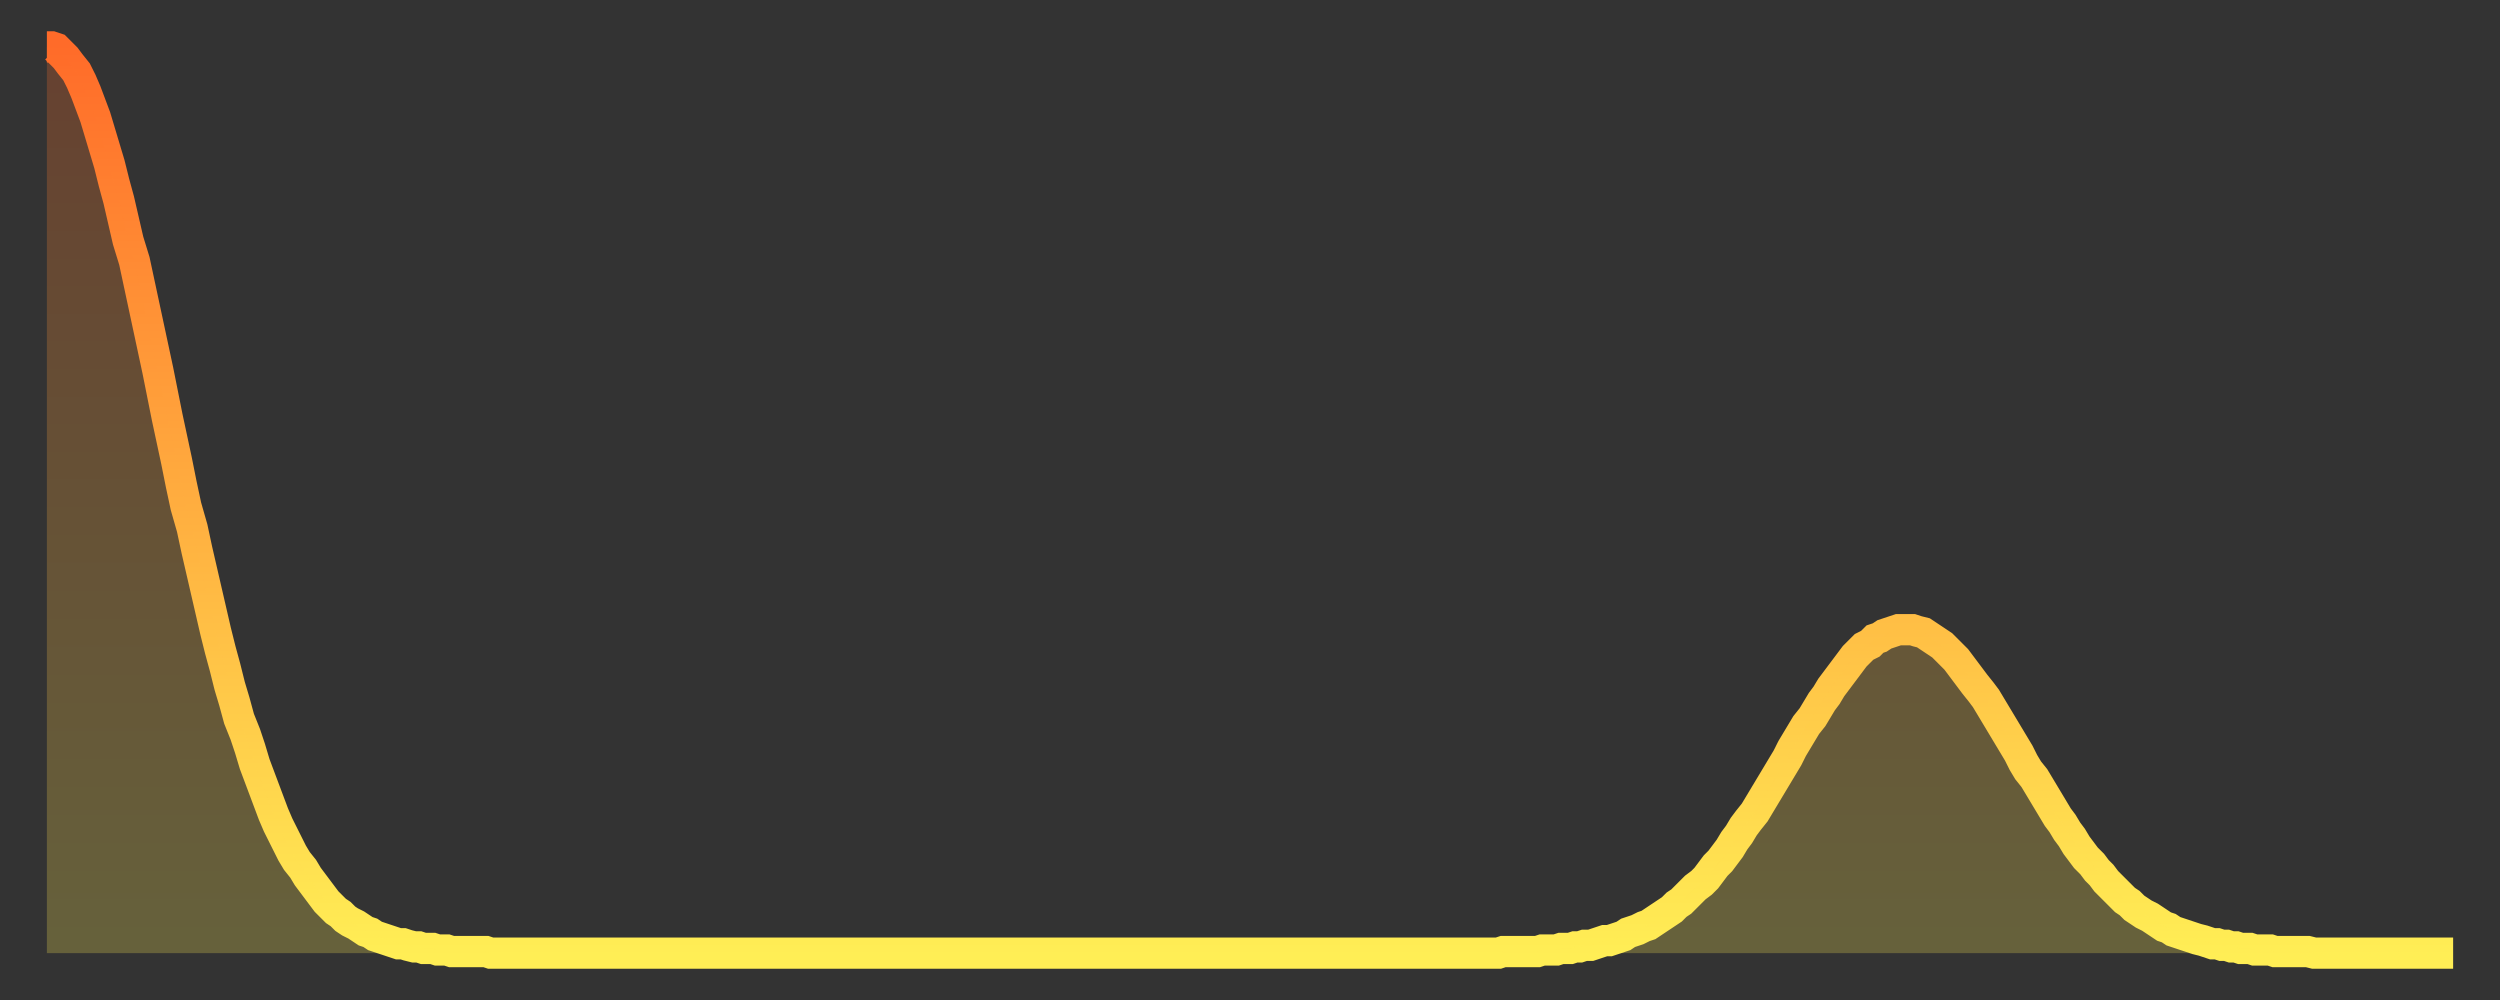 <?xml version="1.0" encoding="utf-8" ?>
<svg baseProfile="full" height="64" version="1.1" width="160" xmlns="http://www.w3.org/2000/svg" xmlns:ev="http://www.w3.org/2001/xml-events" xmlns:xlink="http://www.w3.org/1999/xlink"><rect width="100%" height="100%" fill="#333333" stroke="none"/><defs><linearGradient id="id48162" x1="0" x2="0" y1="0" y2="1"><stop offset="0%" stop-color="#ff6b29" /><stop offset="50%" stop-color="#ffad3f" /><stop offset="100%" stop-color="#ffee55" /></linearGradient></defs><g transform="translate(3,3)"><g><path d="M 0.0 0.0 L 0.3 0.0 0.6 0.1 0.9 0.4 1.2 0.7 1.5 1.1 1.9 1.6 2.2 2.2 2.5 2.9 2.8 3.7 3.1 4.5 3.4 5.5 3.7 6.5 4.0 7.5 4.3 8.7 4.6 9.8 4.9 11.1 5.2 12.4 5.6 13.7 5.9 15.1 6.2 16.5 6.5 17.9 6.8 19.3 7.1 20.7 7.4 22.2 7.7 23.7 8.0 25.1 8.3 26.5 8.6 28.0 8.9 29.4 9.3 30.8 9.6 32.2 9.9 33.5 10.2 34.8 10.5 36.1 10.8 37.4 11.1 38.6 11.4 39.7 11.7 40.9 12.0 41.9 12.3 43.0 12.7 44.0 13.0 44.9 13.3 45.9 13.6 46.7 13.9 47.5 14.2 48.3 14.5 49.1 14.8 49.8 15.1 50.4 15.4 51.0 15.7 51.6 16.0 52.1 16.4 52.6 16.7 53.1 17.0 53.5 17.3 53.9 17.6 54.3 17.9 54.7 18.2 55.0 18.5 55.3 18.8 55.5 19.1 55.8 19.4 56.0 19.8 56.2 20.1 56.4 20.4 56.6 20.7 56.7 21.0 56.9 21.3 57.0 21.6 57.1 21.9 57.2 22.2 57.3 22.5 57.4 22.8 57.4 23.1 57.5 23.5 57.6 23.8 57.6 24.1 57.7 24.4 57.7 24.7 57.7 25.0 57.8 25.3 57.8 25.6 57.8 25.9 57.9 26.2 57.9 26.5 57.9 26.8 57.9 27.2 57.9 27.5 57.9 27.8 57.9 28.1 57.9 28.4 58.0 28.7 58.0 29.0 58.0 29.3 58.0 29.6 58.0 29.9 58.0 30.2 58.0 30.6 58.0 30.9 58.0 31.2 58.0 31.5 58.0 31.8 58.0 32.1 58.0 32.4 58.0 32.7 58.0 33.0 58.0 33.3 58.0 33.6 58.0 33.9 58.0 34.3 58.0 34.6 58.0 34.9 58.0 35.2 58.0 35.5 58.0 35.8 58.0 36.1 58.0 36.4 58.0 36.7 58.0 37.0 58.0 37.3 58.0 37.7 58.0 38.0 58.0 38.3 58.0 38.6 58.0 38.9 58.0 39.2 58.0 39.5 58.0 39.8 58.0 40.1 58.0 40.4 58.0 40.7 58.0 41.0 58.0 41.4 58.0 41.7 58.0 42.0 58.0 42.3 58.0 42.6 58.0 42.9 58.0 43.2 58.0 43.5 58.0 43.8 58.0 44.1 58.0 44.4 58.0 44.7 58.0 45.1 58.0 45.4 58.0 45.7 58.0 46.0 58.0 46.3 58.0 46.6 58.0 46.9 58.0 47.2 58.0 47.5 58.0 47.8 58.0 48.1 58.0 48.5 58.0 48.8 58.0 49.1 58.0 49.4 58.0 49.7 58.0 50.0 58.0 50.3 58.0 50.6 58.0 50.9 58.0 51.2 58.0 51.5 58.0 51.8 58.0 52.2 58.0 52.5 58.0 52.8 58.0 53.1 58.0 53.4 58.0 53.7 58.0 54.0 58.0 54.3 58.0 54.6 58.0 54.9 58.0 55.2 58.0 55.6 58.0 55.9 58.0 56.2 58.0 56.5 58.0 56.8 58.0 57.1 58.0 57.4 58.0 57.7 58.0 58.0 58.0 58.3 58.0 58.6 58.0 58.9 58.0 59.3 58.0 59.6 58.0 59.9 58.0 60.2 58.0 60.5 58.0 60.8 58.0 61.1 58.0 61.4 58.0 61.7 58.0 62.0 58.0 62.3 58.0 62.6 58.0 63.0 58.0 63.3 58.0 63.6 58.0 63.9 58.0 64.2 58.0 64.5 58.0 64.8 58.0 65.1 58.0 65.4 58.0 65.7 58.0 66.0 58.0 66.4 58.0 66.7 58.0 67.0 58.0 67.3 58.0 67.6 58.0 67.9 58.0 68.2 58.0 68.5 58.0 68.8 58.0 69.1 58.0 69.4 58.0 69.7 58.0 70.1 58.0 70.4 58.0 70.7 58.0 71.0 58.0 71.3 58.0 71.6 58.0 71.9 58.0 72.2 58.0 72.5 58.0 72.8 58.0 73.1 58.0 73.5 58.0 73.8 58.0 74.1 58.0 74.4 58.0 74.7 58.0 75.0 58.0 75.3 58.0 75.6 58.0 75.9 58.0 76.2 58.0 76.5 58.0 76.8 58.0 77.2 58.0 77.5 58.0 77.8 58.0 78.1 58.0 78.4 58.0 78.7 58.0 79.0 58.0 79.3 58.0 79.6 58.0 79.9 58.0 80.2 58.0 80.5 58.0 80.9 58.0 81.2 58.0 81.5 58.0 81.8 58.0 82.1 58.0 82.4 58.0 82.7 58.0 83.0 58.0 83.3 58.0 83.6 58.0 83.9 58.0 84.3 58.0 84.6 58.0 84.9 58.0 85.2 58.0 85.5 58.0 85.8 58.0 86.1 58.0 86.4 58.0 86.7 58.0 87.0 58.0 87.3 58.0 87.6 58.0 88.0 58.0 88.3 58.0 88.6 58.0 88.9 58.0 89.2 58.0 89.5 58.0 89.8 58.0 90.1 58.0 90.4 58.0 90.7 58.0 91.0 58.0 91.4 58.0 91.7 58.0 92.0 58.0 92.3 58.0 92.6 58.0 92.9 58.0 93.2 57.9 93.5 57.9 93.8 57.9 94.1 57.9 94.4 57.9 94.7 57.9 95.1 57.9 95.4 57.9 95.7 57.8 96.0 57.8 96.3 57.8 96.6 57.8 96.9 57.7 97.2 57.7 97.5 57.7 97.8 57.6 98.1 57.6 98.4 57.5 98.8 57.5 99.1 57.4 99.4 57.3 99.7 57.2 100.0 57.2 100.3 57.1 100.6 57.0 100.9 56.9 101.2 56.7 101.5 56.6 101.8 56.5 102.2 56.3 102.5 56.2 102.8 56.0 103.1 55.8 103.4 55.6 103.7 55.4 104.0 55.2 104.3 54.9 104.6 54.7 104.9 54.4 105.2 54.1 105.5 53.8 105.9 53.5 106.2 53.2 106.5 52.8 106.8 52.4 107.1 52.1 107.4 51.7 107.7 51.3 108.0 50.8 108.3 50.4 108.6 49.9 108.9 49.5 109.3 49.0 109.6 48.5 109.9 48.0 110.2 47.5 110.5 47.0 110.8 46.5 111.1 46.0 111.4 45.5 111.7 44.9 112.0 44.4 112.3 43.9 112.6 43.4 113.0 42.9 113.3 42.4 113.6 41.9 113.9 41.5 114.2 41.0 114.5 40.6 114.8 40.2 115.1 39.8 115.4 39.4 115.7 39.0 116.0 38.7 116.3 38.4 116.7 38.2 117.0 37.9 117.3 37.8 117.6 37.6 117.9 37.5 118.2 37.4 118.5 37.3 118.8 37.3 119.1 37.3 119.4 37.3 119.7 37.4 120.1 37.5 120.4 37.7 120.7 37.9 121.0 38.1 121.3 38.3 121.6 38.6 121.9 38.9 122.2 39.2 122.5 39.6 122.8 40.0 123.1 40.4 123.4 40.8 123.8 41.3 124.1 41.7 124.4 42.2 124.7 42.7 125.0 43.2 125.3 43.7 125.6 44.2 125.9 44.7 126.2 45.2 126.5 45.8 126.8 46.3 127.2 46.8 127.5 47.3 127.8 47.8 128.1 48.3 128.4 48.8 128.7 49.3 129.0 49.7 129.3 50.2 129.6 50.6 129.9 51.1 130.2 51.5 130.5 51.9 130.9 52.3 131.2 52.7 131.5 53.0 131.8 53.4 132.1 53.7 132.4 54.0 132.7 54.3 133.0 54.6 133.3 54.8 133.6 55.1 133.9 55.3 134.2 55.5 134.6 55.7 134.9 55.9 135.2 56.1 135.5 56.3 135.8 56.4 136.1 56.6 136.4 56.7 136.7 56.8 137.0 56.9 137.3 57.0 137.6 57.1 138.0 57.2 138.3 57.3 138.6 57.4 138.9 57.4 139.2 57.5 139.5 57.5 139.8 57.6 140.1 57.6 140.4 57.7 140.7 57.7 141.0 57.7 141.3 57.8 141.7 57.8 142.0 57.8 142.3 57.8 142.6 57.9 142.9 57.9 143.2 57.9 143.5 57.9 143.8 57.9 144.1 57.9 144.4 57.9 144.7 57.9 145.1 58.0 145.4 58.0 145.7 58.0 146.0 58.0 146.3 58.0 146.6 58.0 146.9 58.0 147.2 58.0 147.5 58.0 147.8 58.0 148.1 58.0 148.4 58.0 148.8 58.0 149.1 58.0 149.4 58.0 149.7 58.0 150.0 58.0 150.3 58.0 150.6 58.0 150.9 58.0 151.2 58.0 151.5 58.0 151.8 58.0 152.1 58.0 152.5 58.0 152.8 58.0 153.1 58.0 153.4 58.0 153.7 58.0 154.0 58.0" fill="none" id="graph-curve" opacity="1" stroke="url(#id48162)" stroke-width="2" /><path d="M 0 58 L 0.0 0.0 0.3 0.0 0.6 0.1 0.9 0.4 1.2 0.7 1.5 1.1 1.9 1.6 2.2 2.2 2.5 2.9 2.8 3.7 3.1 4.5 3.4 5.5 3.7 6.5 4.0 7.5 4.3 8.7 4.6 9.8 4.9 11.1 5.2 12.4 5.6 13.7 5.9 15.1 6.2 16.5 6.5 17.9 6.8 19.3 7.1 20.7 7.4 22.2 7.7 23.7 8.0 25.1 8.3 26.5 8.6 28.0 8.9 29.4 9.3 30.8 9.6 32.2 9.9 33.5 10.2 34.8 10.5 36.1 10.8 37.4 11.1 38.6 11.4 39.7 11.7 40.9 12.0 41.9 12.3 43.0 12.7 44.0 13.0 44.9 13.3 45.9 13.6 46.7 13.9 47.5 14.2 48.3 14.5 49.1 14.8 49.8 15.1 50.4 15.4 51.0 15.7 51.6 16.0 52.1 16.4 52.6 16.7 53.1 17.0 53.5 17.3 53.9 17.6 54.3 17.9 54.7 18.2 55.0 18.5 55.3 18.8 55.5 19.1 55.8 19.4 56.0 19.8 56.2 20.1 56.4 20.4 56.6 20.7 56.7 21.0 56.9 21.3 57.0 21.6 57.1 21.9 57.2 22.2 57.3 22.5 57.4 22.8 57.4 23.1 57.5 23.5 57.6 23.8 57.6 24.1 57.7 24.4 57.7 24.7 57.7 25.0 57.8 25.3 57.8 25.6 57.8 25.9 57.9 26.2 57.9 26.5 57.9 26.8 57.9 27.2 57.9 27.5 57.9 27.8 57.9 28.1 57.9 28.4 58.0 28.7 58.0 29.0 58.0 29.3 58.0 29.6 58.0 29.9 58.0 30.2 58.0 30.6 58.0 30.9 58.0 31.2 58.0 31.5 58.0 31.8 58.0 32.1 58.0 32.4 58.0 32.7 58.0 33.0 58.0 33.3 58.0 33.6 58.0 33.9 58.0 34.3 58.0 34.6 58.0 34.9 58.0 35.2 58.0 35.5 58.0 35.8 58.0 36.1 58.0 36.4 58.0 36.7 58.0 37.0 58.0 37.3 58.0 37.7 58.0 38.0 58.0 38.3 58.0 38.6 58.0 38.9 58.0 39.2 58.0 39.5 58.0 39.8 58.0 40.1 58.0 40.4 58.0 40.7 58.0 41.0 58.0 41.4 58.0 41.7 58.0 42.0 58.0 42.3 58.0 42.6 58.0 42.9 58.0 43.2 58.0 43.5 58.0 43.8 58.0 44.1 58.0 44.4 58.0 44.7 58.0 45.1 58.0 45.4 58.0 45.7 58.0 46.0 58.0 46.3 58.0 46.6 58.0 46.9 58.0 47.2 58.0 47.5 58.0 47.8 58.0 48.1 58.0 48.5 58.0 48.8 58.0 49.1 58.0 49.4 58.0 49.7 58.0 50.0 58.0 50.3 58.0 50.6 58.0 50.9 58.0 51.2 58.0 51.5 58.0 51.8 58.0 52.2 58.0 52.5 58.0 52.8 58.0 53.1 58.0 53.4 58.0 53.7 58.0 54.0 58.0 54.3 58.0 54.6 58.0 54.9 58.0 55.2 58.0 55.6 58.0 55.9 58.0 56.2 58.0 56.5 58.0 56.8 58.0 57.1 58.0 57.4 58.0 57.7 58.0 58.0 58.0 58.3 58.0 58.6 58.0 58.9 58.0 59.3 58.0 59.6 58.0 59.9 58.0 60.2 58.0 60.5 58.0 60.8 58.0 61.1 58.0 61.4 58.0 61.7 58.0 62.0 58.0 62.3 58.0 62.6 58.0 63.0 58.0 63.3 58.0 63.6 58.0 63.9 58.0 64.2 58.0 64.5 58.0 64.8 58.0 65.1 58.0 65.4 58.0 65.7 58.0 66.0 58.0 66.4 58.0 66.7 58.0 67.0 58.0 67.3 58.0 67.6 58.0 67.9 58.0 68.2 58.0 68.5 58.0 68.8 58.0 69.1 58.0 69.4 58.0 69.7 58.0 70.1 58.0 70.4 58.0 70.7 58.0 71.0 58.0 71.3 58.0 71.6 58.0 71.9 58.0 72.2 58.0 72.5 58.0 72.8 58.0 73.1 58.0 73.5 58.0 73.8 58.0 74.1 58.0 74.4 58.0 74.7 58.0 75.0 58.0 75.3 58.0 75.6 58.0 75.9 58.0 76.2 58.0 76.5 58.0 76.8 58.0 77.2 58.0 77.5 58.0 77.8 58.0 78.1 58.0 78.4 58.0 78.7 58.0 79.0 58.0 79.3 58.0 79.6 58.0 79.9 58.0 80.2 58.0 80.5 58.0 80.9 58.0 81.2 58.0 81.5 58.0 81.8 58.0 82.1 58.0 82.4 58.0 82.7 58.0 83.0 58.0 83.3 58.0 83.6 58.0 83.9 58.0 84.3 58.0 84.6 58.0 84.9 58.0 85.2 58.0 85.5 58.0 85.8 58.0 86.1 58.0 86.4 58.0 86.7 58.0 87.0 58.0 87.3 58.0 87.6 58.0 88.0 58.0 88.3 58.0 88.6 58.0 88.9 58.0 89.2 58.0 89.5 58.0 89.8 58.0 90.1 58.0 90.4 58.0 90.7 58.0 91.0 58.0 91.4 58.0 91.7 58.0 92.0 58.0 92.3 58.0 92.6 58.0 92.9 58.0 93.2 57.9 93.5 57.9 93.8 57.9 94.1 57.9 94.4 57.9 94.7 57.9 95.1 57.9 95.4 57.9 95.7 57.8 96.0 57.8 96.3 57.8 96.6 57.8 96.9 57.7 97.2 57.7 97.5 57.7 97.8 57.6 98.1 57.6 98.4 57.5 98.8 57.5 99.1 57.4 99.4 57.3 99.7 57.2 100.0 57.2 100.3 57.1 100.6 57.0 100.9 56.9 101.2 56.7 101.5 56.6 101.8 56.5 102.2 56.3 102.5 56.2 102.8 56.0 103.1 55.8 103.4 55.6 103.7 55.4 104.0 55.2 104.3 54.9 104.6 54.7 104.9 54.4 105.2 54.1 105.5 53.8 105.9 53.5 106.2 53.2 106.5 52.8 106.8 52.4 107.1 52.1 107.4 51.7 107.7 51.3 108.0 50.8 108.3 50.4 108.6 49.9 108.9 49.5 109.3 49.0 109.6 48.5 109.9 48.0 110.2 47.5 110.5 47.0 110.8 46.5 111.1 46.0 111.4 45.5 111.7 44.9 112.0 44.4 112.3 43.9 112.6 43.4 113.0 42.9 113.3 42.4 113.6 41.9 113.9 41.5 114.2 41.0 114.5 40.6 114.8 40.2 115.1 39.8 115.4 39.4 115.7 39.0 116.0 38.7 116.3 38.4 116.7 38.2 117.0 37.9 117.3 37.8 117.6 37.6 117.9 37.5 118.2 37.4 118.5 37.3 118.8 37.3 119.1 37.3 119.4 37.3 119.7 37.4 120.1 37.5 120.4 37.7 120.7 37.9 121.0 38.1 121.3 38.3 121.6 38.6 121.9 38.9 122.2 39.2 122.5 39.6 122.8 40.0 123.1 40.4 123.4 40.8 123.8 41.3 124.1 41.7 124.4 42.2 124.7 42.7 125.0 43.2 125.3 43.7 125.6 44.2 125.9 44.7 126.2 45.2 126.5 45.8 126.8 46.3 127.2 46.8 127.5 47.3 127.8 47.8 128.1 48.3 128.4 48.8 128.7 49.3 129.0 49.7 129.3 50.2 129.6 50.6 129.9 51.1 130.2 51.5 130.5 51.9 130.9 52.3 131.2 52.7 131.5 53.0 131.8 53.4 132.1 53.7 132.4 54.0 132.7 54.3 133.0 54.6 133.3 54.8 133.6 55.1 133.9 55.3 134.2 55.5 134.6 55.7 134.9 55.9 135.2 56.1 135.5 56.3 135.8 56.4 136.1 56.6 136.4 56.7 136.7 56.8 137.0 56.9 137.3 57.0 137.6 57.1 138.0 57.2 138.3 57.3 138.6 57.4 138.9 57.4 139.2 57.5 139.5 57.5 139.8 57.6 140.1 57.6 140.4 57.7 140.7 57.7 141.0 57.7 141.3 57.8 141.7 57.8 142.0 57.8 142.3 57.8 142.6 57.9 142.9 57.9 143.2 57.9 143.5 57.9 143.8 57.9 144.1 57.9 144.4 57.9 144.7 57.9 145.1 58.0 145.4 58.0 145.7 58.0 146.0 58.0 146.3 58.0 146.6 58.0 146.9 58.0 147.2 58.0 147.5 58.0 147.8 58.0 148.1 58.0 148.4 58.0 148.8 58.0 149.1 58.0 149.4 58.0 149.7 58.0 150.0 58.0 150.3 58.0 150.6 58.0 150.9 58.0 151.2 58.0 151.5 58.0 151.8 58.0 152.1 58.0 152.5 58.0 152.8 58.0 153.1 58.0 153.4 58.0 153.7 58.0 154.0 58.0 154 58" fill="url(#id48162)" fill-opacity=".25" id="graph-shadow" /></g></g></svg>